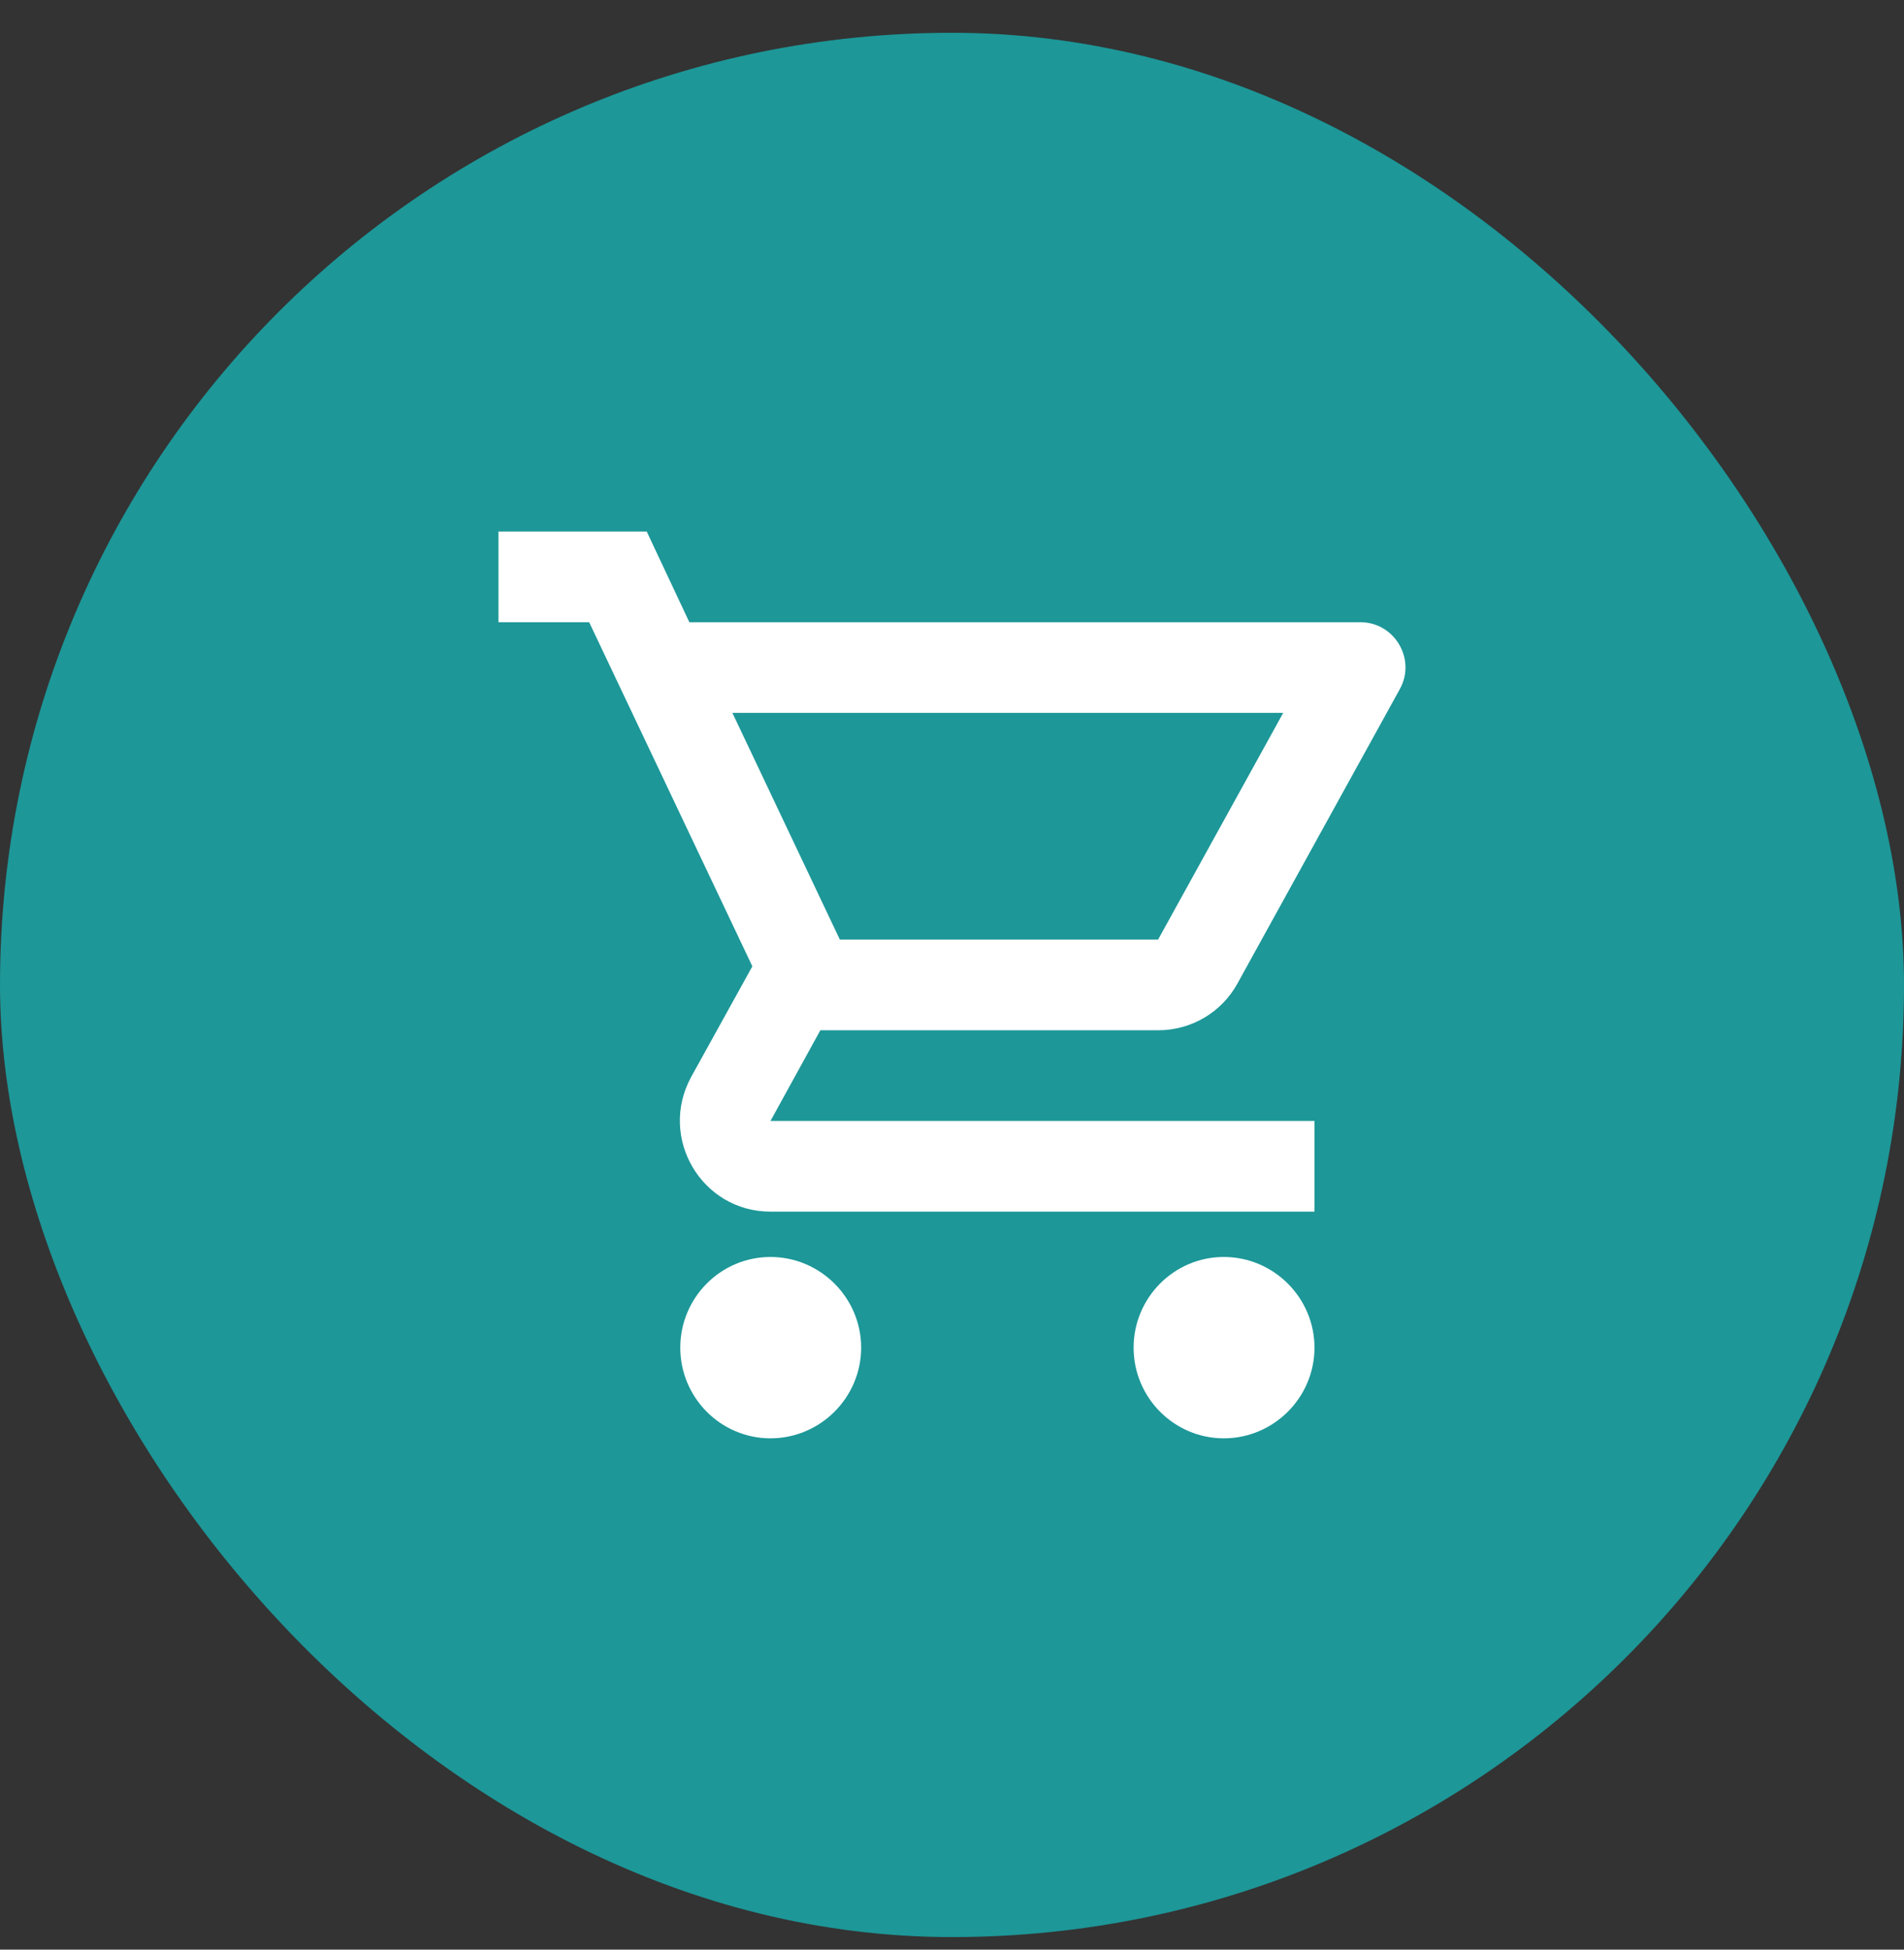 <svg width="42" height="43" viewBox="0 0 42 43" fill="none" xmlns="http://www.w3.org/2000/svg">
<rect x="0" y="0" width="42" height="43" fill="#333333" stroke="none"/>
<rect y="0.723" width="42" height="42" rx="21" fill="#1D9798"/>
<path d="M25.546 22.723C26.296 22.723 26.956 22.313 27.296 21.693L30.876 15.203C31.246 14.543 30.766 13.723 30.006 13.723H15.206L14.266 11.723H10.996V13.723H12.996L16.596 21.313L15.246 23.753C14.516 25.093 15.476 26.723 16.996 26.723H28.996V24.723H16.996L18.096 22.723H25.546ZM16.156 15.723H28.306L25.546 20.723H18.526L16.156 15.723ZM16.996 27.723C15.896 27.723 15.006 28.623 15.006 29.723C15.006 30.823 15.896 31.723 16.996 31.723C18.096 31.723 18.996 30.823 18.996 29.723C18.996 28.623 18.096 27.723 16.996 27.723ZM26.996 27.723C25.896 27.723 25.006 28.623 25.006 29.723C25.006 30.823 25.896 31.723 26.996 31.723C28.096 31.723 28.996 30.823 28.996 29.723C28.996 28.623 28.096 27.723 26.996 27.723Z" fill="white"/>
</svg>
